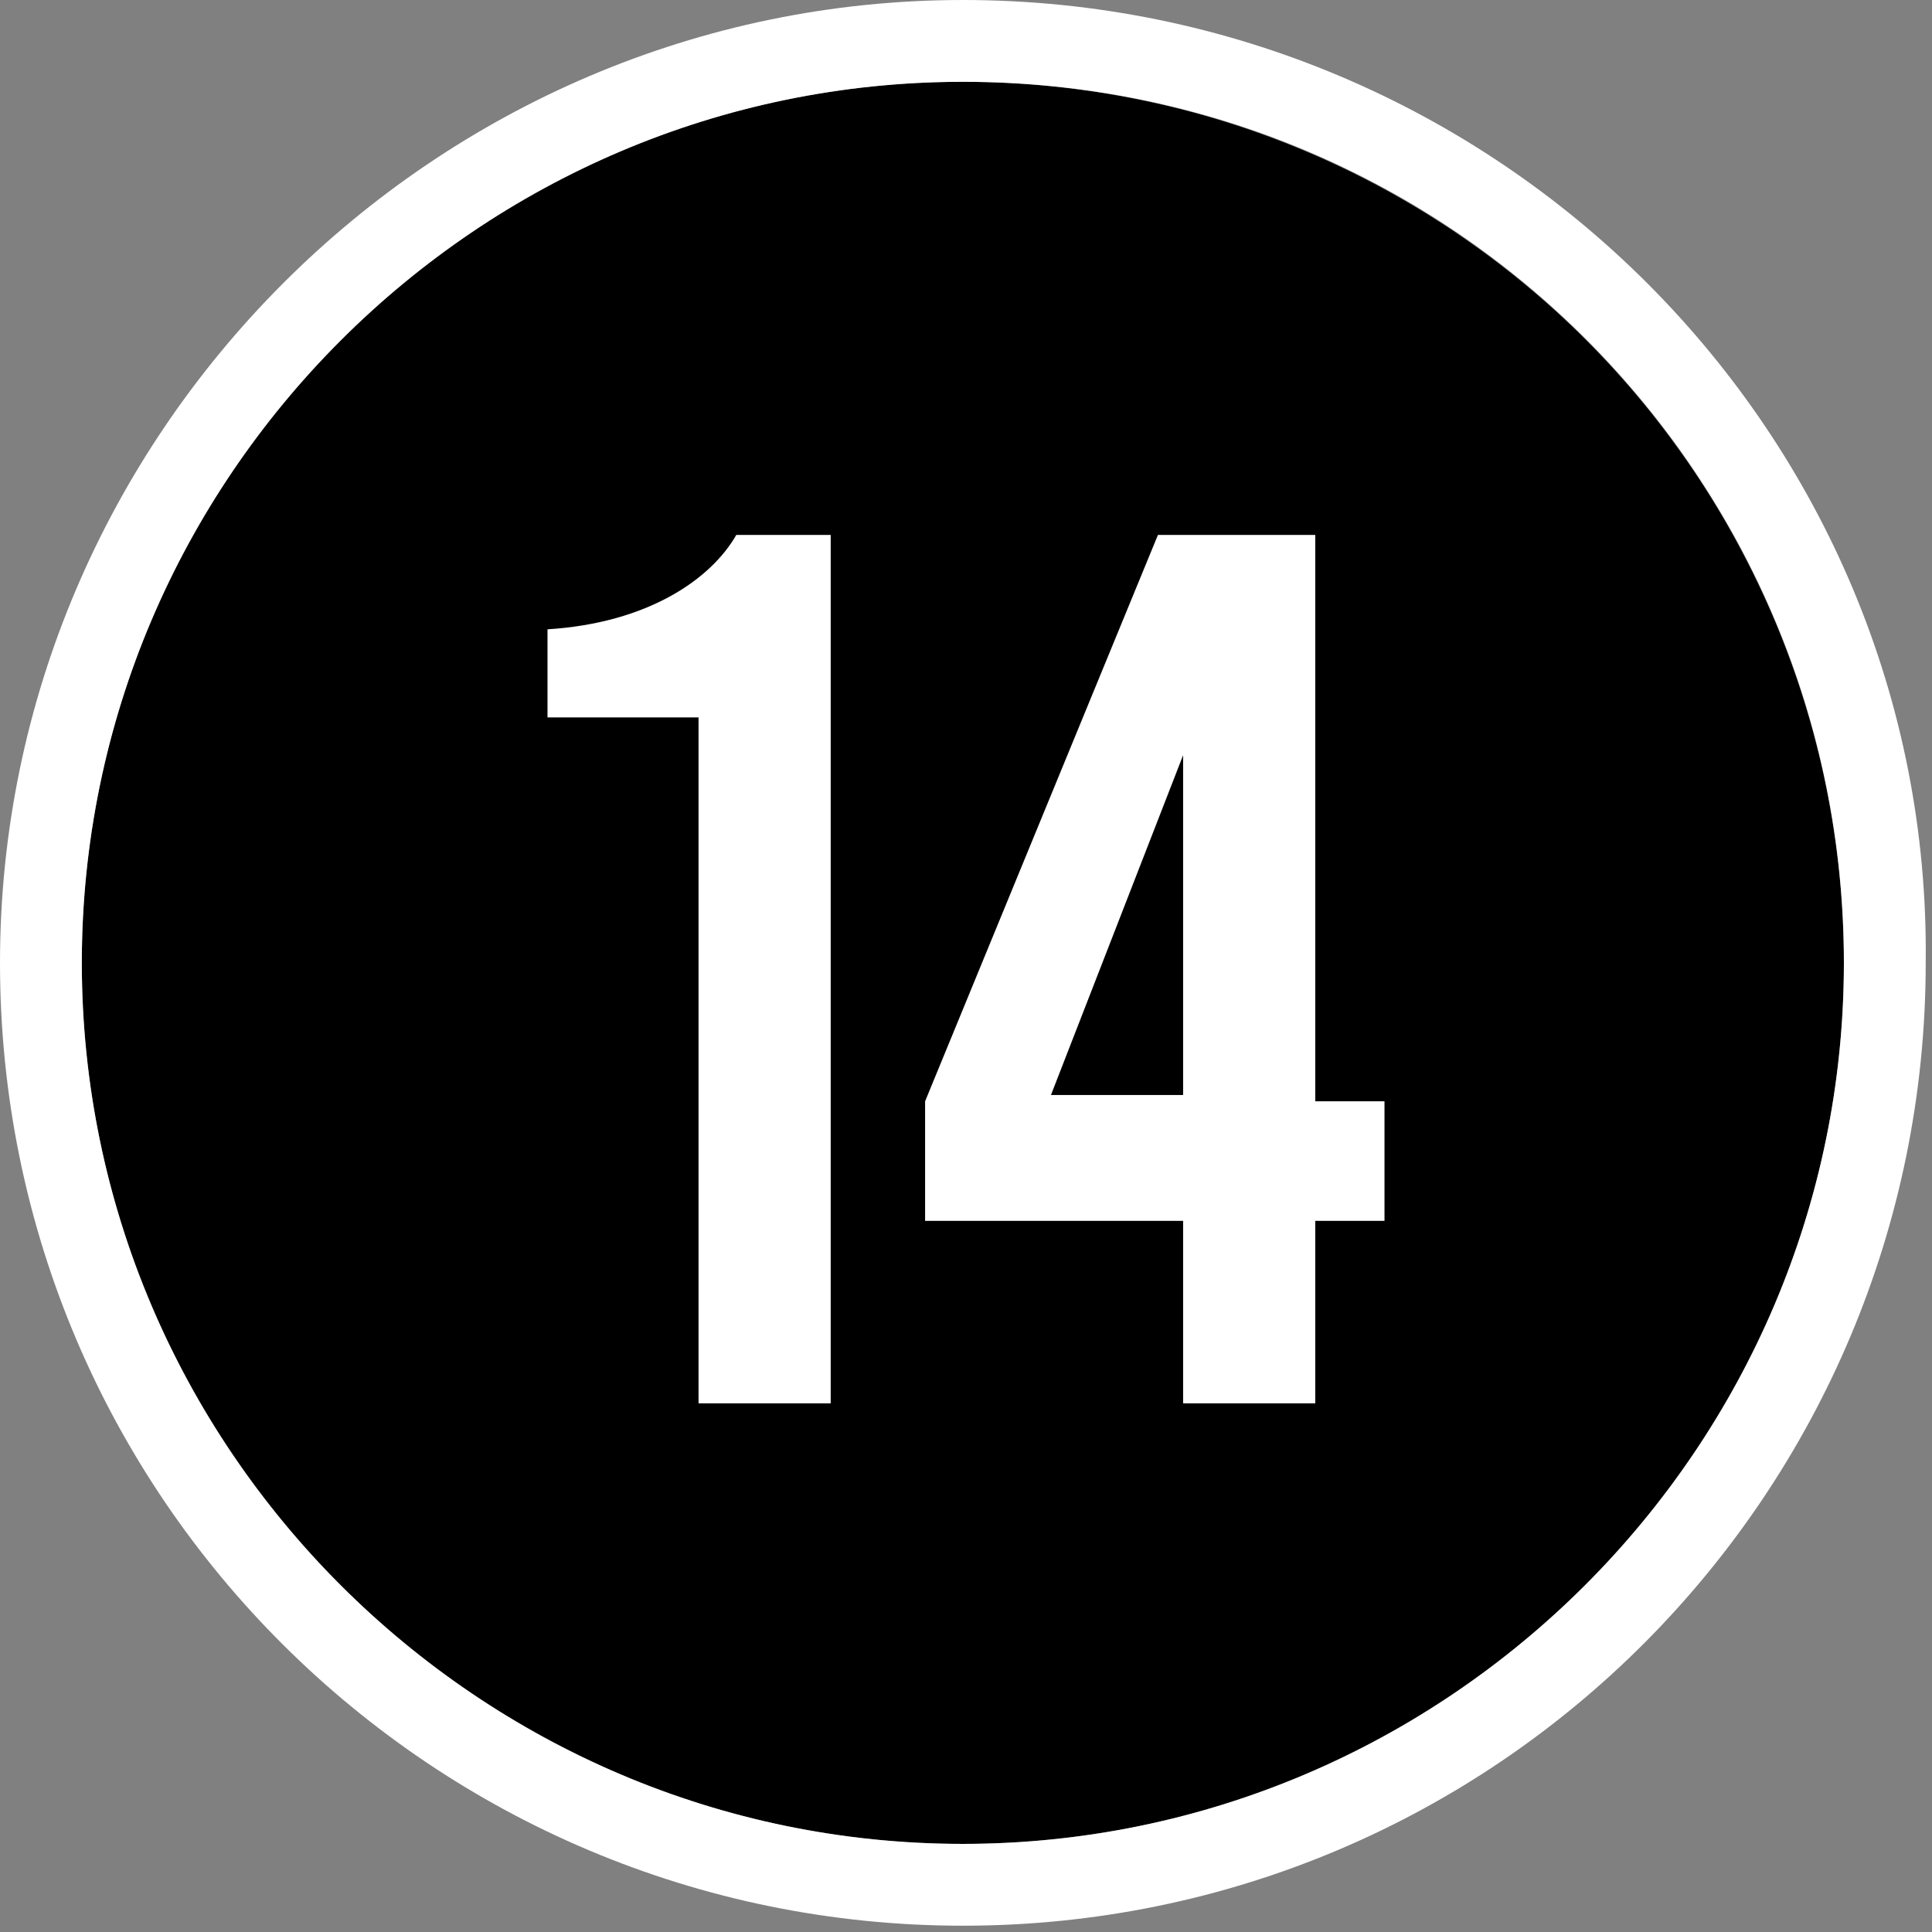 <?xml version="1.0" encoding="utf-8"?>
<!-- Generator: Adobe Illustrator 25.4.1, SVG Export Plug-In . SVG Version: 6.00 Build 0)  -->
<svg version="1.1" xmlns="http://www.w3.org/2000/svg" xmlns:xlink="http://www.w3.org/1999/xlink" x="0px" y="0px"
	 viewBox="0 0 30.7 30.7" style="enable-background:new 0 0 30.7 30.7;" xml:space="preserve">
<rect x="0" y="0" width="30.7" height="30.7" fill="#808080" stroke="none"/>
<style type="text/css">
	.st0{fill:#FFFFFF;}
</style>
<g id="Layer_1">
	<g>
		<circle cx="15.3" cy="15.3" r="14"/>
		<path class="st0" d="M15.3,1.3c7.8,0,14,6.3,14,14s-6.3,14-14,14s-14-6.3-14-14S7.6,1.3,15.3,1.3 M15.3,0C6.9,0,0,6.9,0,15.3
			c0,8.5,6.9,15.3,15.3,15.3c8.5,0,15.3-6.9,15.3-15.3C30.7,6.9,23.8,0,15.3,0L15.3,0z"/>
	</g>
</g>
<g id="Layer_4">
	<g>
		<g>
			<path class="st0" d="M11.1,11.4H8.7V10c1.6-0.1,2.6-0.8,3-1.5h1.5v13.8h-2.1V11.4z"/>
			<path class="st0" d="M22,19.4h-1.1v2.9h-2.1v-2.9h-4.1v-1.9l3.7-9h2.5v9H22V19.4z M18.8,17.4V12l-2.1,5.4H18.8z"/>
		</g>
	</g>
</g>
</svg>
